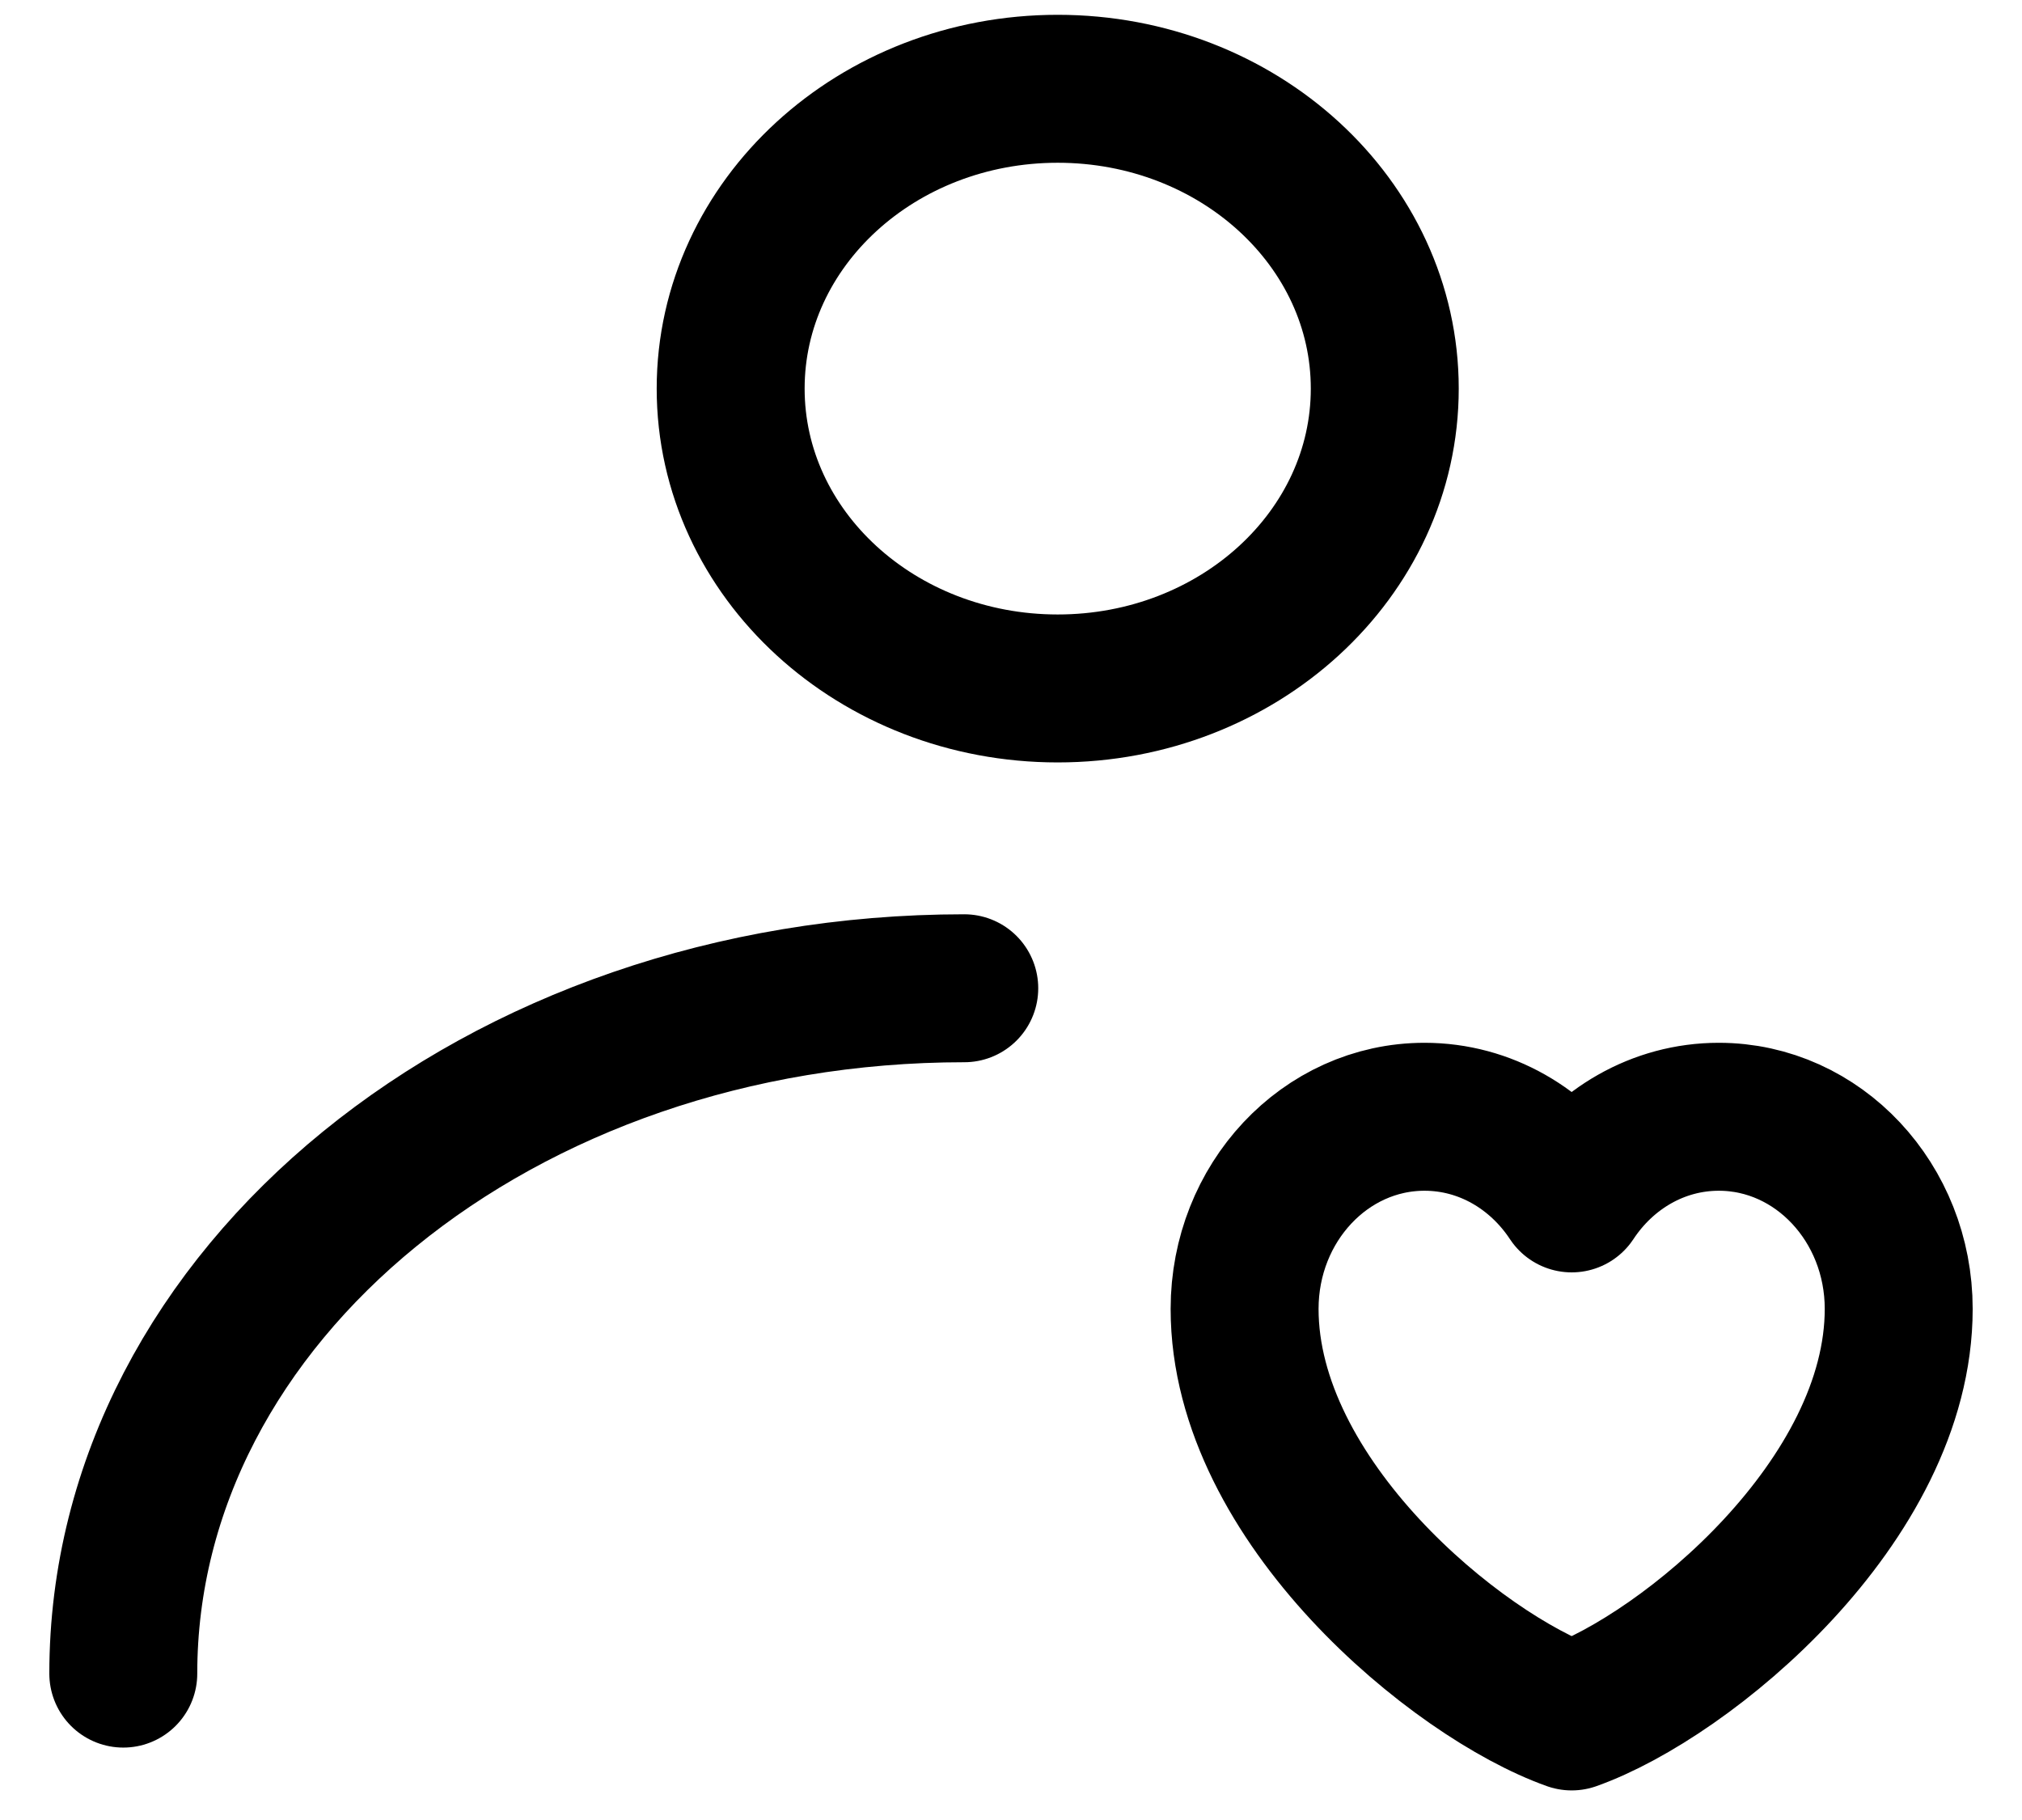 <svg width="40" height="36" viewBox="0 0 44 41" fill="none" xmlns="http://www.w3.org/2000/svg">
<path d="M23.052 15.509C27.122 15.509 30.421 12.485 30.421 8.754C30.421 5.024 27.122 2 23.052 2C18.983 2 15.684 5.024 15.684 8.754C15.684 12.485 18.983 15.509 23.052 15.509Z" stroke="black" stroke-width="3.333" stroke-linecap="round" stroke-linejoin="round"/>
<path d="M2 37.702C2 29.175 10.483 22.263 20.947 22.263M31.316 25.158C29.078 25.158 27.263 27.096 27.263 29.486C27.263 33.816 32.053 37.751 34.632 38.667C37.211 37.751 42 33.816 42 29.486C42 27.097 40.185 25.158 37.947 25.158C36.577 25.158 35.365 25.884 34.632 26.997C33.898 25.884 32.686 25.158 31.316 25.158Z" stroke="black" stroke-width="3.333" stroke-linecap="round" stroke-linejoin="round"/>
</svg>

